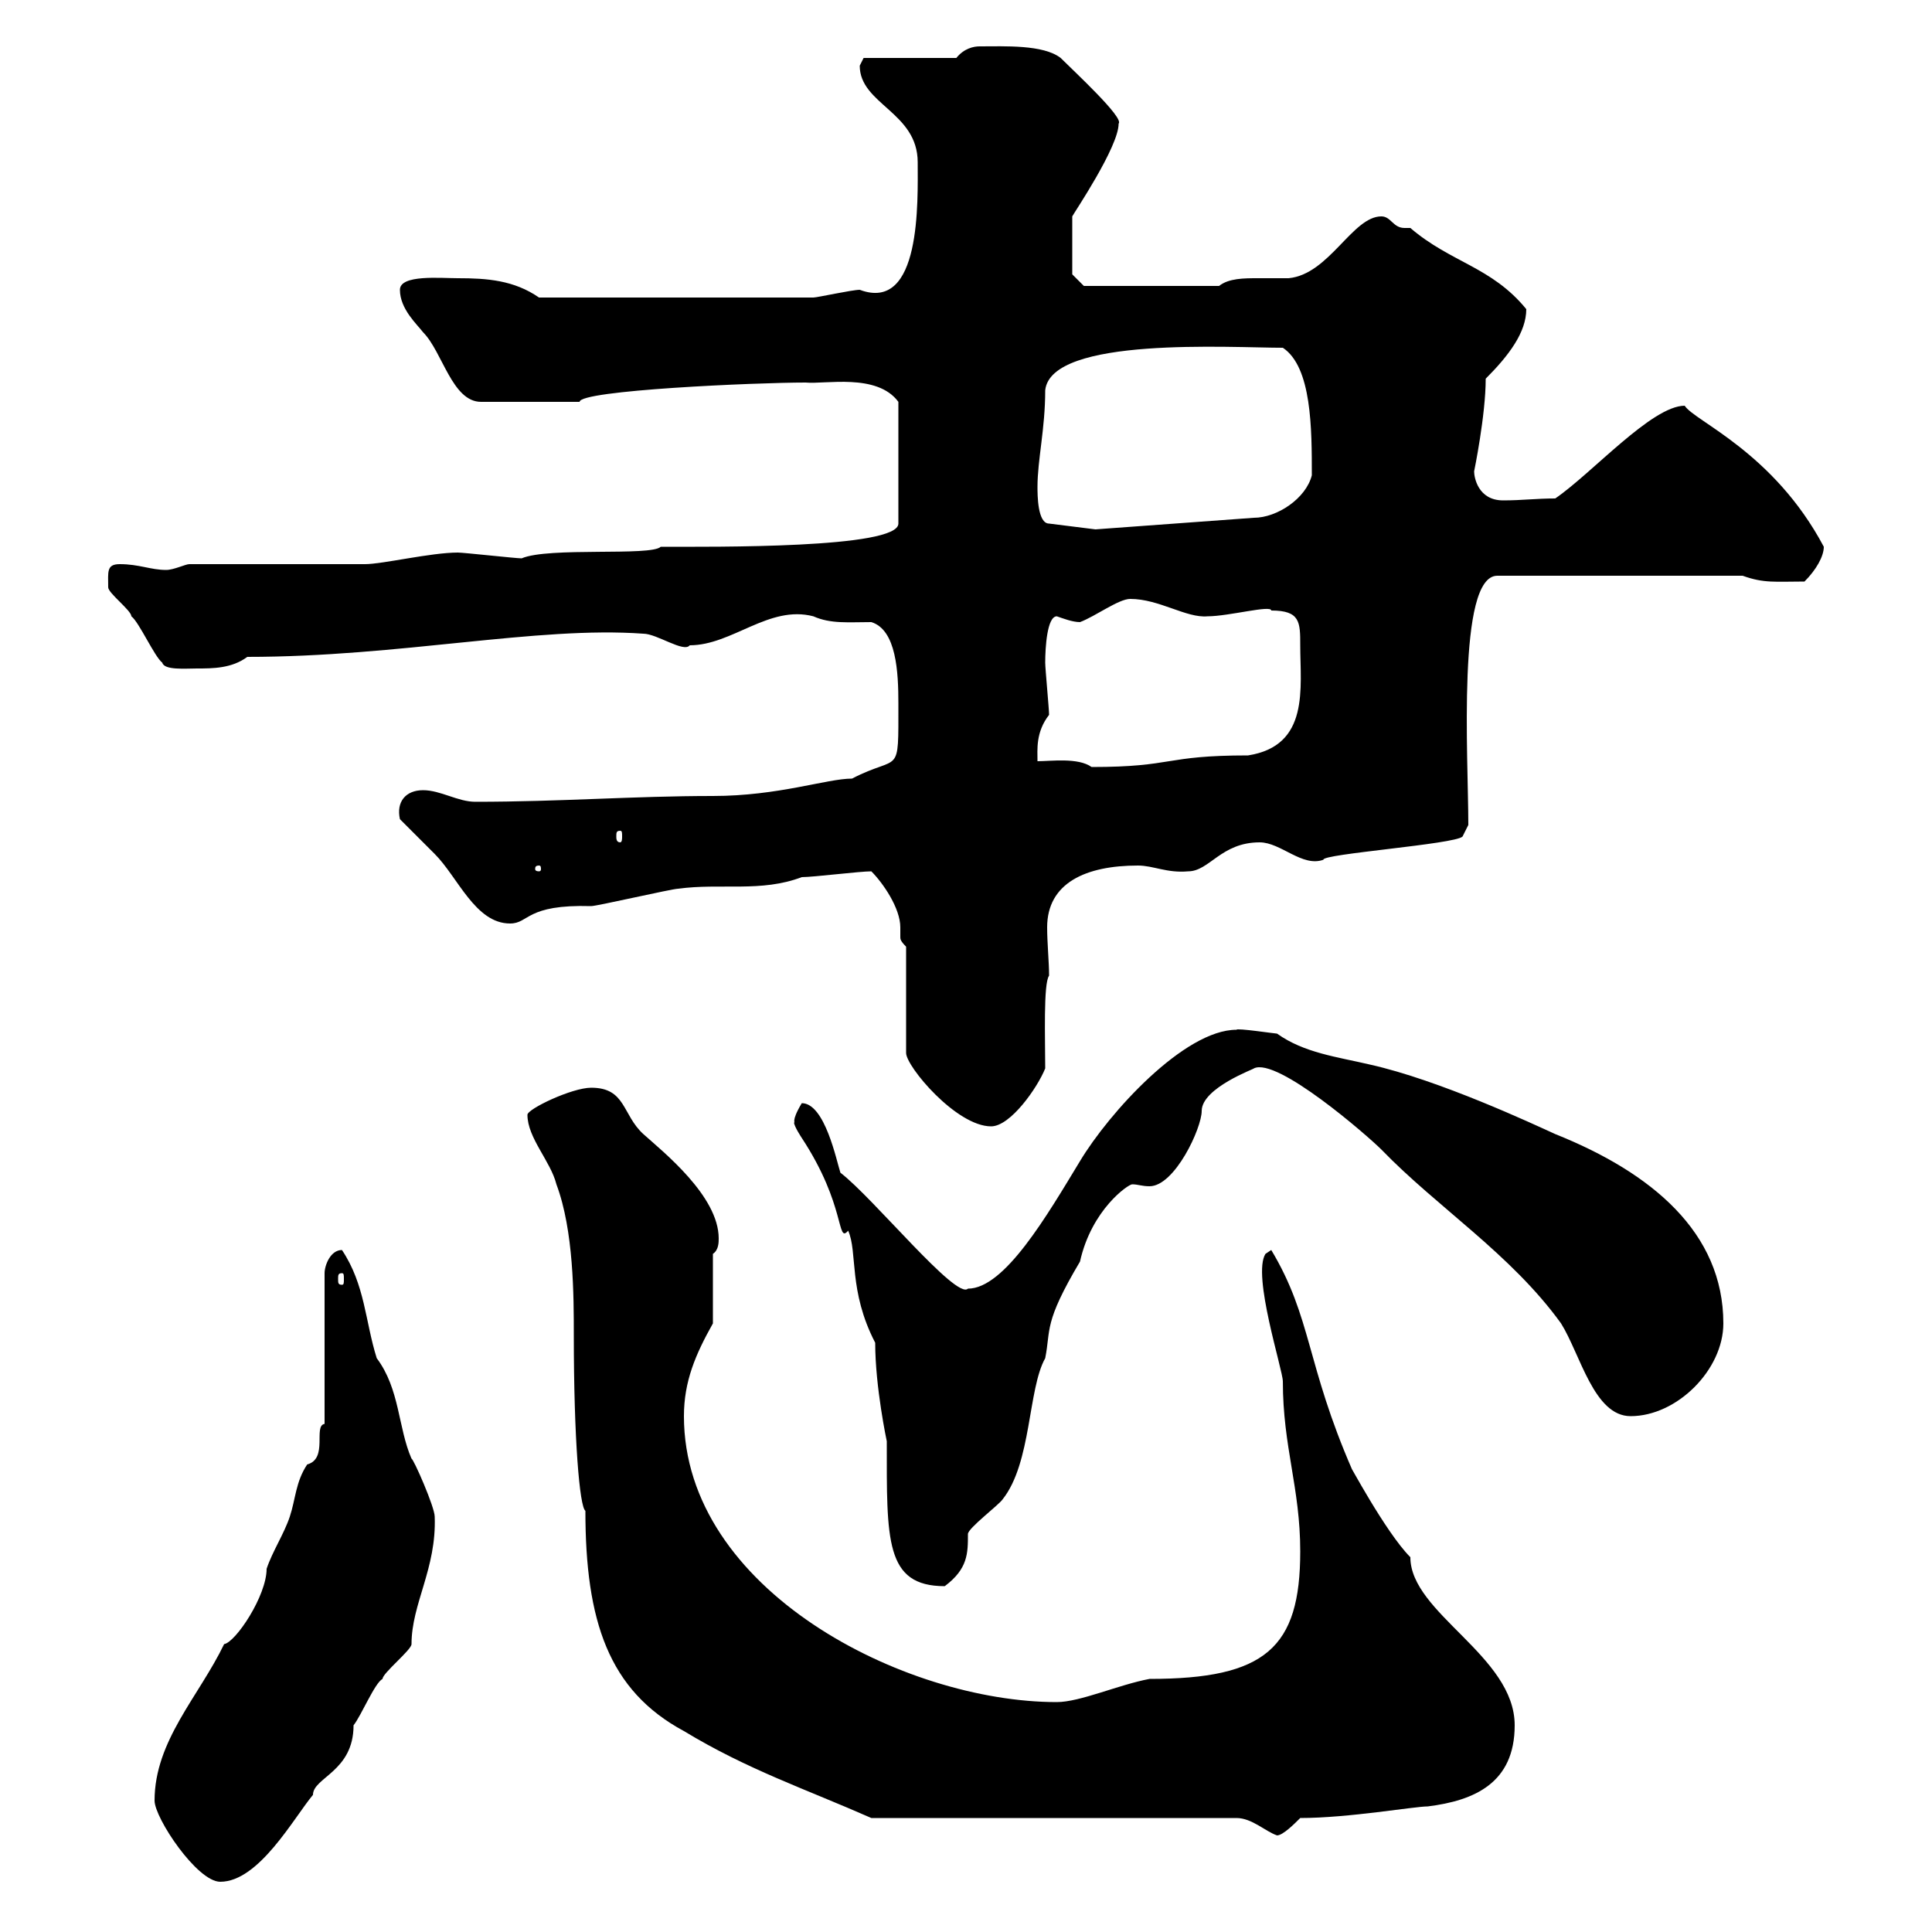 <svg xmlns="http://www.w3.org/2000/svg" xmlns:xlink="http://www.w3.org/1999/xlink" width="300" height="300"><path d="M24 279.60C24 282.30 30.60 292.20 34.20 292.20C40.20 292.20 45.60 282.30 48.60 278.70C48.60 276 54.90 275.10 54.90 267.90C56.10 266.40 58.20 261.30 59.40 260.70C59.40 259.80 63.90 256.20 63.90 255.30C63.90 249 67.80 243.60 67.50 235.50C67.50 234 64.20 226.50 63.90 226.50C61.80 221.70 62.10 215.70 58.50 210.90C56.70 205.20 56.70 199.50 53.10 194.10C51.30 194.10 50.40 196.50 50.40 197.70L50.40 221.10C48.60 221.40 51 226.50 47.70 227.40C45.90 230.10 45.90 232.80 45 235.50C44.10 238.20 42.30 240.90 41.40 243.60C41.40 247.80 36.60 255 34.80 255.30C30.90 263.40 24 270.30 24 279.60ZM135.30 282.30L192 282.30C194.40 282.30 196.50 284.40 198.30 285C199.20 285 201 283.20 201.90 282.30C209.40 282.30 219.60 280.50 221.70 280.50C228.90 279.60 235.20 276.90 235.20 267.90C235.20 257.10 219 250.50 219 241.80C215.10 237.90 209.10 226.50 210 228.30C202.80 211.80 203.70 204.60 197.40 194.10L196.50 194.70C194.40 198 199.20 212.70 199.20 214.50C199.20 224.70 201.90 231 201.90 240.90C201.90 255.90 196.50 260.70 178.50 260.70C173.70 261.60 167.70 264.30 164.10 264.30C140.40 264.30 106.20 246.90 106.20 219.90C106.20 214.50 108 210.30 110.70 205.50L110.70 194.70C111.60 194.10 111.60 192.90 111.60 192.30C111.60 185.70 102.90 178.80 99.90 176.10C96.60 173.10 97.20 168.90 91.80 168.90C88.80 168.90 81.90 172.20 81.90 173.10C81.90 176.70 85.50 180.30 86.40 183.90C89.10 191.10 89.10 201.30 89.10 207.30C89.10 223.50 90 234 90.90 234.60C90.90 251.70 94.50 262.50 106.20 268.80C116.10 274.80 125.10 277.80 135.30 282.30ZM137.70 223.80C137.70 239.10 137.40 246.30 146.70 246.30C150.30 243.60 150.30 241.20 150.30 238.20C150.30 237.30 155.10 233.70 155.70 232.80C160.20 227.10 159.60 215.70 162.30 210.90C163.20 206.40 162 205.50 167.70 195.90C169.50 187.80 175.20 183.90 175.80 183.90C176.70 183.90 177.30 184.20 178.50 184.20C182.40 184.20 186.60 175.20 186.60 172.50C186.60 168.90 195 165.90 194.70 165.90C198.30 164.10 212.40 176.40 214.50 178.50C223.20 187.50 234.60 194.70 242.40 205.50C245.40 210.30 247.50 219.90 253.20 219.90C260.40 219.90 267.60 212.70 267.60 205.50C267.60 191.40 256.50 182.10 241.50 176.10C238.20 174.60 223.50 167.70 212.70 165.30C207.60 164.10 202.50 163.50 198.30 160.50C198 160.50 192 159.60 192 159.90C183.90 159.90 172.20 172.80 167.70 180.30C162.60 188.70 156 200.10 150.30 200.10C148.50 201.90 135.60 186 130.50 182.10C129.90 180.30 128.10 171.30 124.50 171.30C122.70 174.30 123.60 174.30 123.30 174.30C123.30 174.90 124.50 176.70 124.50 176.70C131.40 187.20 129.90 193.20 131.70 191.10C133.20 194.40 131.70 200.40 135.90 208.50C135.90 215.40 137.70 223.80 137.70 223.80ZM53.10 197.70C53.40 197.70 53.40 198 53.40 198.60C53.40 199.20 53.40 199.50 53.10 199.50C52.50 199.50 52.50 199.20 52.50 198.60C52.50 198 52.50 197.70 53.10 197.70ZM140.70 147L140.70 163.50C140.70 165.60 148.50 174.90 153.90 174.90C156.90 174.90 161.10 168.90 162.30 165.90C162.30 161.40 162 152.70 162.90 151.50C162.90 149.40 162.60 146.40 162.60 144C162.60 137.10 168.60 134.40 176.70 134.40C179.10 134.40 181.20 135.60 184.50 135.30C187.80 135.30 189.60 130.80 195.60 130.80C198.90 130.80 202.20 134.70 205.50 133.50C205.20 132.60 225.90 131.10 227.10 129.90L228 128.10C228 117.60 226.20 89.40 232.50 89.40L270.60 89.40C273.90 90.60 275.70 90.30 280.20 90.30C282 88.50 283.20 86.40 283.20 84.90C275.40 70.20 263.10 65.40 261.60 63C256.50 63 247.20 73.50 241.50 77.40C238.50 77.40 236.40 77.70 233.40 77.70C229.50 77.70 228.90 74.10 228.90 73.20C228.90 73.20 230.70 64.50 230.70 58.80C234.30 55.20 237 51.60 237 48C231.60 41.40 225.30 40.80 219 35.40C218.70 35.40 218.40 35.40 218.10 35.40C216.30 35.40 216 33.60 214.50 33.60C210 33.60 206.40 42.60 200.10 43.20C198.90 43.20 197.10 43.20 195.30 43.20C193.20 43.20 190.80 43.20 189.30 44.40L168.30 44.40L166.50 42.60L166.50 33.60C166.80 33 173.70 22.80 173.70 19.20C174.60 18.30 166.80 11.10 164.70 9C162 6.90 156 7.20 152.10 7.20C151.20 7.20 149.70 7.50 148.50 9L134.10 9C134.10 9 133.50 10.20 133.50 10.20C133.50 16.20 142.50 17.40 142.50 25.20C142.50 31.20 143.10 48.60 133.50 45C132.30 45 126.90 46.20 126.30 46.20L83.70 46.20C79.80 43.50 75.60 43.20 71.10 43.20C68.40 43.20 62.10 42.60 62.10 45C62.10 48 64.80 50.40 65.70 51.60C68.70 54.60 70.20 62.40 74.70 62.40L90 62.40C90 60.60 117.30 59.40 125.10 59.40C128.10 59.70 136.20 57.90 139.50 62.40L139.50 81.30C139.50 85.20 110.70 84.90 102.60 84.90C101.10 86.40 85.20 84.90 81 86.70C80.10 86.70 72 85.80 71.10 85.80C66.90 85.80 59.40 87.60 56.70 87.60L29.40 87.60C28.80 87.60 27 88.50 25.80 88.50C23.40 88.50 21.60 87.60 18.60 87.60C16.50 87.60 16.80 88.80 16.80 91.20C16.80 92.10 20.40 94.80 20.40 95.70C21.60 96.60 24 102 25.20 102.90C25.50 104.10 28.80 103.80 30.60 103.80C33 103.80 36 103.80 38.40 102C62.10 102 83.40 97.20 99.90 98.40C102 98.40 106.20 101.40 107.10 100.20C113.70 100.20 119.40 93.90 126.30 95.70C129 96.90 131.70 96.60 135.30 96.60C139.20 97.80 139.50 104.40 139.50 109.20C139.50 120.90 139.80 117 132.30 120.90C128.40 120.90 120.90 123.60 110.70 123.60C98.40 123.60 87 124.50 73.80 124.50C71.10 124.50 68.40 122.70 65.70 122.70C63 122.70 61.50 124.50 62.10 127.20C63 128.10 66.60 131.70 67.50 132.60C71.10 136.20 73.80 143.40 79.20 143.40C82.20 143.40 81.60 140.40 91.80 140.70C92.70 140.70 104.40 138 105.30 138C111.90 137.10 118.20 138.60 124.50 136.20C126.30 136.20 133.50 135.30 135.30 135.30C137.10 137.10 139.80 141 139.80 144C139.80 144.60 139.80 145.20 139.80 145.50C139.80 145.80 139.80 146.10 140.70 147ZM83.70 134.40C84 134.40 84 134.70 84 135C84 135 84 135.30 83.70 135.30C83.10 135.30 83.10 135 83.10 135C83.10 134.70 83.10 134.40 83.70 134.40ZM96.30 129C96.60 129 96.60 129.30 96.60 129.90C96.60 130.20 96.60 130.80 96.30 130.80C95.70 130.80 95.70 130.20 95.70 129.90C95.70 129.30 95.70 129 96.30 129ZM161.10 118.20C161.10 116.40 160.80 113.70 162.90 111C162.90 110.10 162.30 103.80 162.30 102.90C162.30 100.50 162.60 95.70 164.10 95.70C165 96 166.50 96.60 167.70 96.60C170.10 95.70 173.70 93 175.50 93C180 93 184.20 96 187.50 95.70C190.80 95.70 197.40 93.90 197.40 94.80C201.90 94.80 201.90 96.60 201.90 100.20C201.90 106.80 203.40 115.80 193.80 117.30C180.60 117.30 182.40 119.10 169.50 119.10C167.40 117.60 163.20 118.20 161.10 118.20ZM161.10 75.60C161.10 71.40 162.30 66.60 162.30 60.60C163.20 52.20 191.10 54 199.20 54C203.70 57 203.70 66.60 203.70 73.80C202.80 77.40 198.30 80.40 194.70 80.40L170.10 82.20L162.90 81.30C161.10 81.30 161.10 76.80 161.10 75.60Z"/></svg>